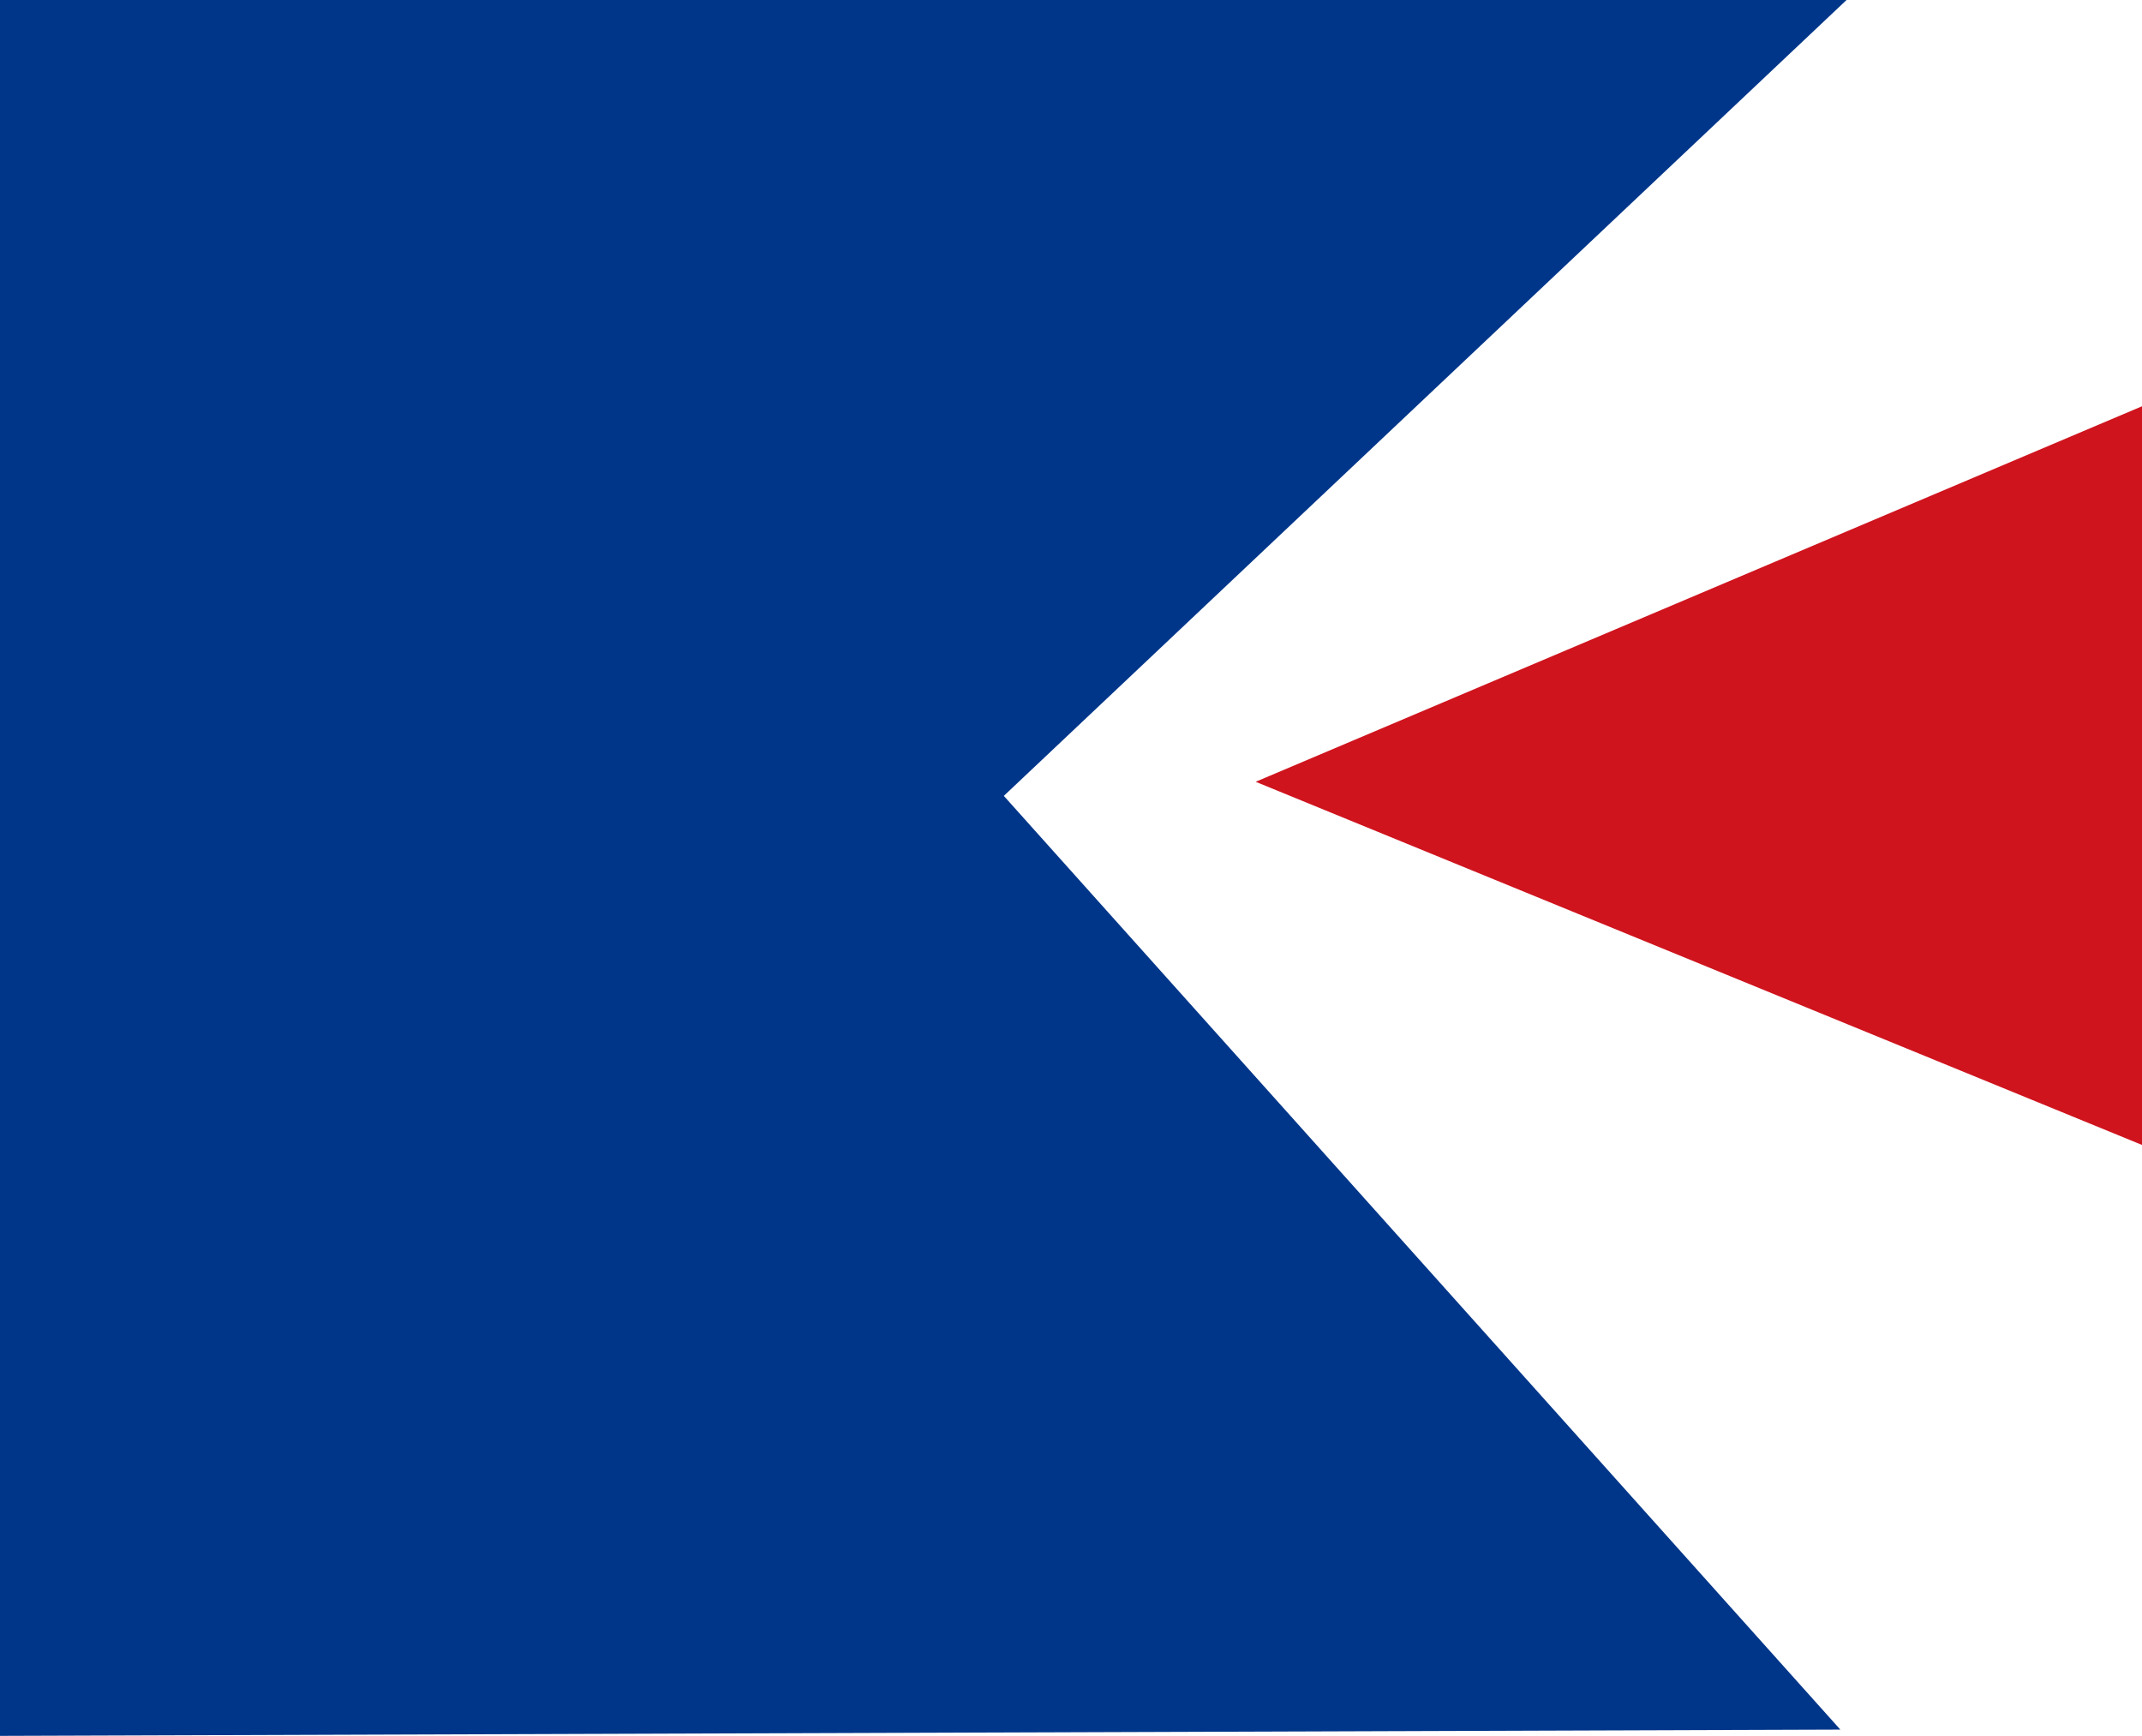 <?xml version="1.0" encoding="UTF-8"?>
<svg xmlns="http://www.w3.org/2000/svg" width="58" height="47" viewBox="0 0 58 47" fill="none">
  <path d="M58 11V31L34 21.167" fill="#CF141E"></path>
  <path d="M0 0H50L27.181 21.549L49.832 46.83L0 47" fill="#00368A"></path>
</svg>
